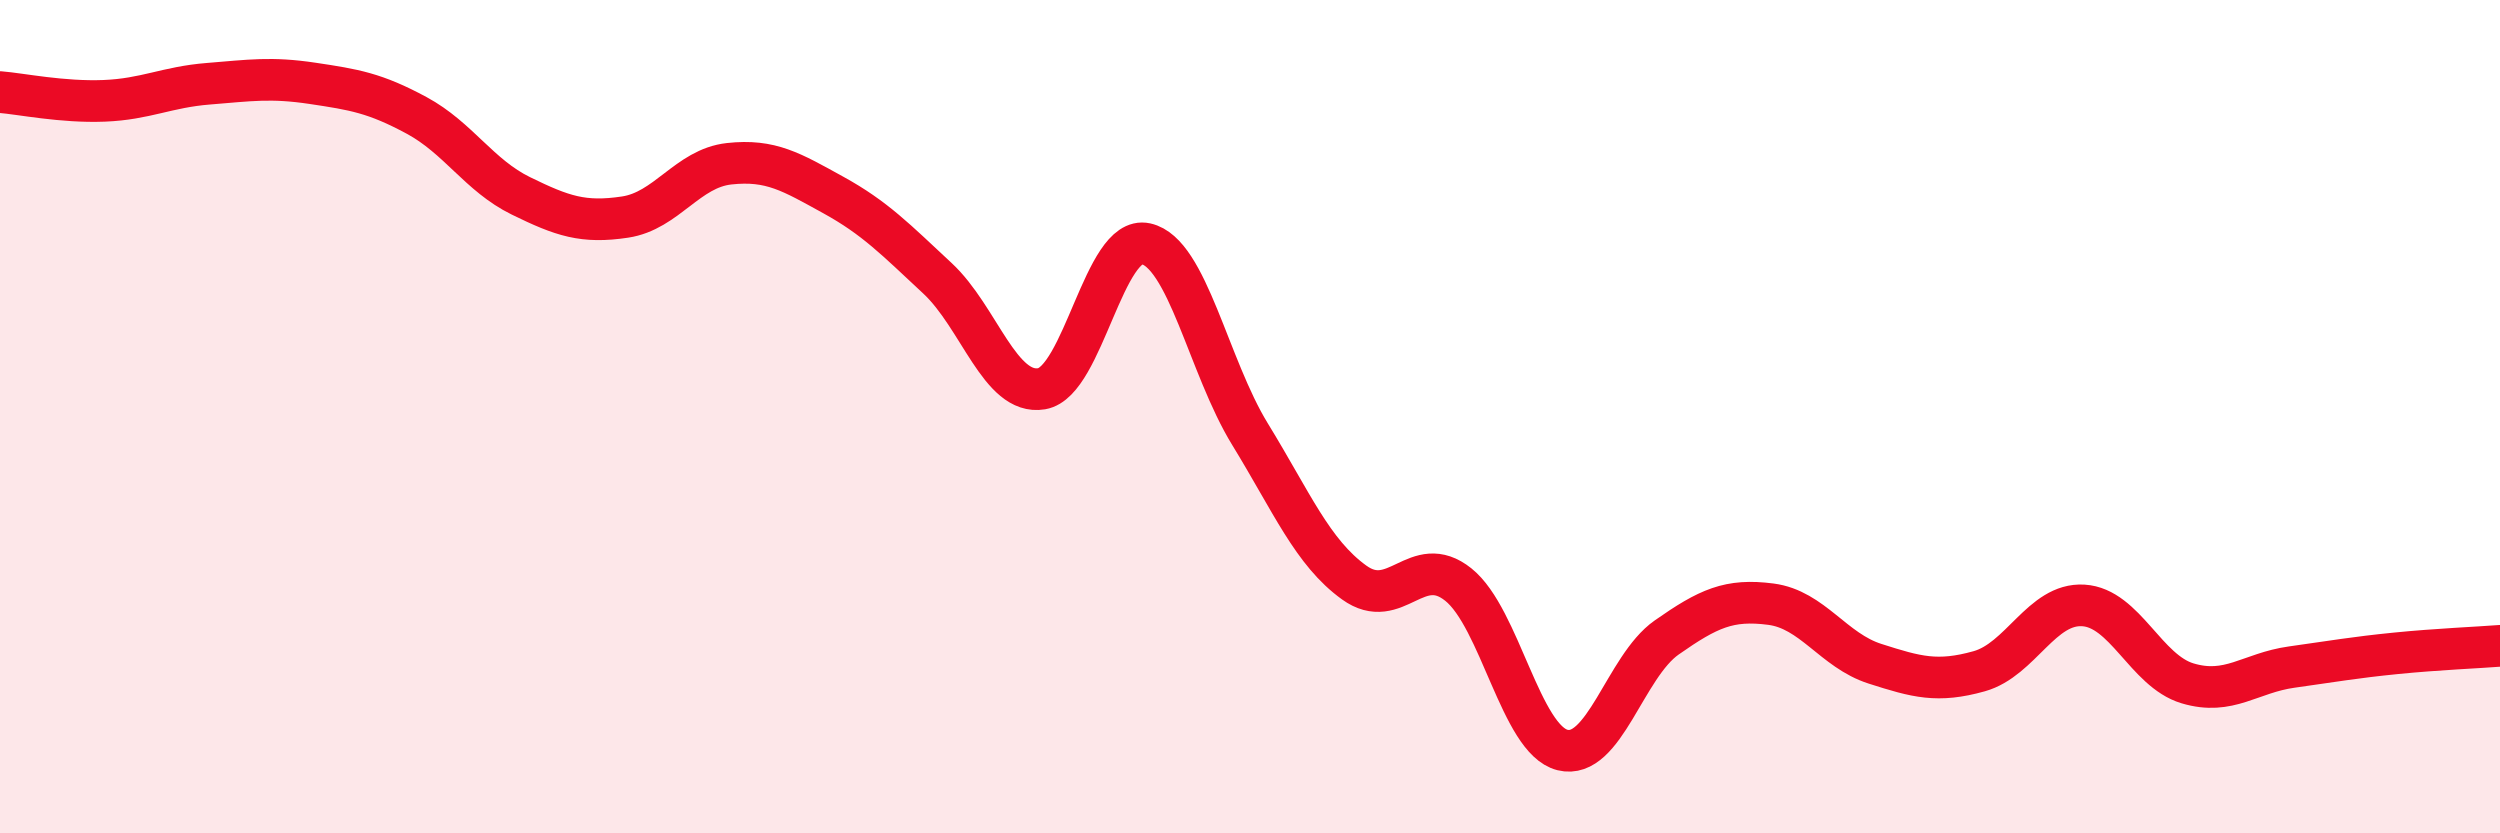 
    <svg width="60" height="20" viewBox="0 0 60 20" xmlns="http://www.w3.org/2000/svg">
      <path
        d="M 0,2.21 C 0.5,2.25 1.5,2.46 2.5,2.42 C 3.5,2.38 4,2.09 5,2.01 C 6,1.93 6.5,1.85 7.5,2 C 8.5,2.15 9,2.23 10,2.77 C 11,3.31 11.5,4.21 12.5,4.7 C 13.5,5.19 14,5.36 15,5.21 C 16,5.06 16.5,4.04 17.5,3.93 C 18.5,3.82 19,4.13 20,4.68 C 21,5.23 21.5,5.75 22.5,6.68 C 23.5,7.61 24,9.5 25,9.33 C 26,9.16 26.5,5.63 27.5,5.85 C 28.5,6.07 29,8.79 30,10.42 C 31,12.05 31.5,13.26 32.5,13.98 C 33.5,14.7 34,13.23 35,14.03 C 36,14.83 36.5,17.75 37.5,18 C 38.5,18.25 39,16 40,15.3 C 41,14.6 41.5,14.37 42.5,14.5 C 43.5,14.63 44,15.61 45,15.93 C 46,16.25 46.5,16.39 47.5,16.11 C 48.5,15.83 49,14.47 50,14.53 C 51,14.59 51.5,16.1 52.5,16.4 C 53.5,16.7 54,16.15 55,16.01 C 56,15.87 56.5,15.78 57.5,15.68 C 58.5,15.58 59.5,15.54 60,15.5L60 20L0 20Z"
        fill="#EB0A25"
        opacity="0.1"
        stroke-linecap="round"
        stroke-linejoin="round"
      />
      <path
        d="M 0,2.21 C 0.5,2.25 1.5,2.46 2.5,2.42 C 3.5,2.38 4,2.09 5,2.01 C 6,1.93 6.5,1.85 7.5,2 C 8.5,2.15 9,2.23 10,2.77 C 11,3.31 11.5,4.21 12.5,4.7 C 13.5,5.19 14,5.36 15,5.21 C 16,5.06 16.5,4.04 17.5,3.93 C 18.5,3.82 19,4.13 20,4.68 C 21,5.23 21.5,5.75 22.5,6.68 C 23.5,7.61 24,9.5 25,9.33 C 26,9.16 26.5,5.63 27.5,5.85 C 28.5,6.07 29,8.79 30,10.42 C 31,12.05 31.5,13.26 32.5,13.98 C 33.5,14.7 34,13.23 35,14.03 C 36,14.83 36.5,17.75 37.5,18 C 38.5,18.25 39,16 40,15.3 C 41,14.6 41.5,14.37 42.5,14.5 C 43.5,14.63 44,15.61 45,15.93 C 46,16.25 46.5,16.39 47.5,16.11 C 48.5,15.83 49,14.47 50,14.53 C 51,14.59 51.5,16.1 52.5,16.4 C 53.5,16.7 54,16.15 55,16.01 C 56,15.87 56.5,15.78 57.5,15.68 C 58.5,15.58 59.5,15.54 60,15.5"
        stroke="#EB0A25"
        stroke-width="1"
        fill="none"
        stroke-linecap="round"
        stroke-linejoin="round"
      />
    </svg>
  